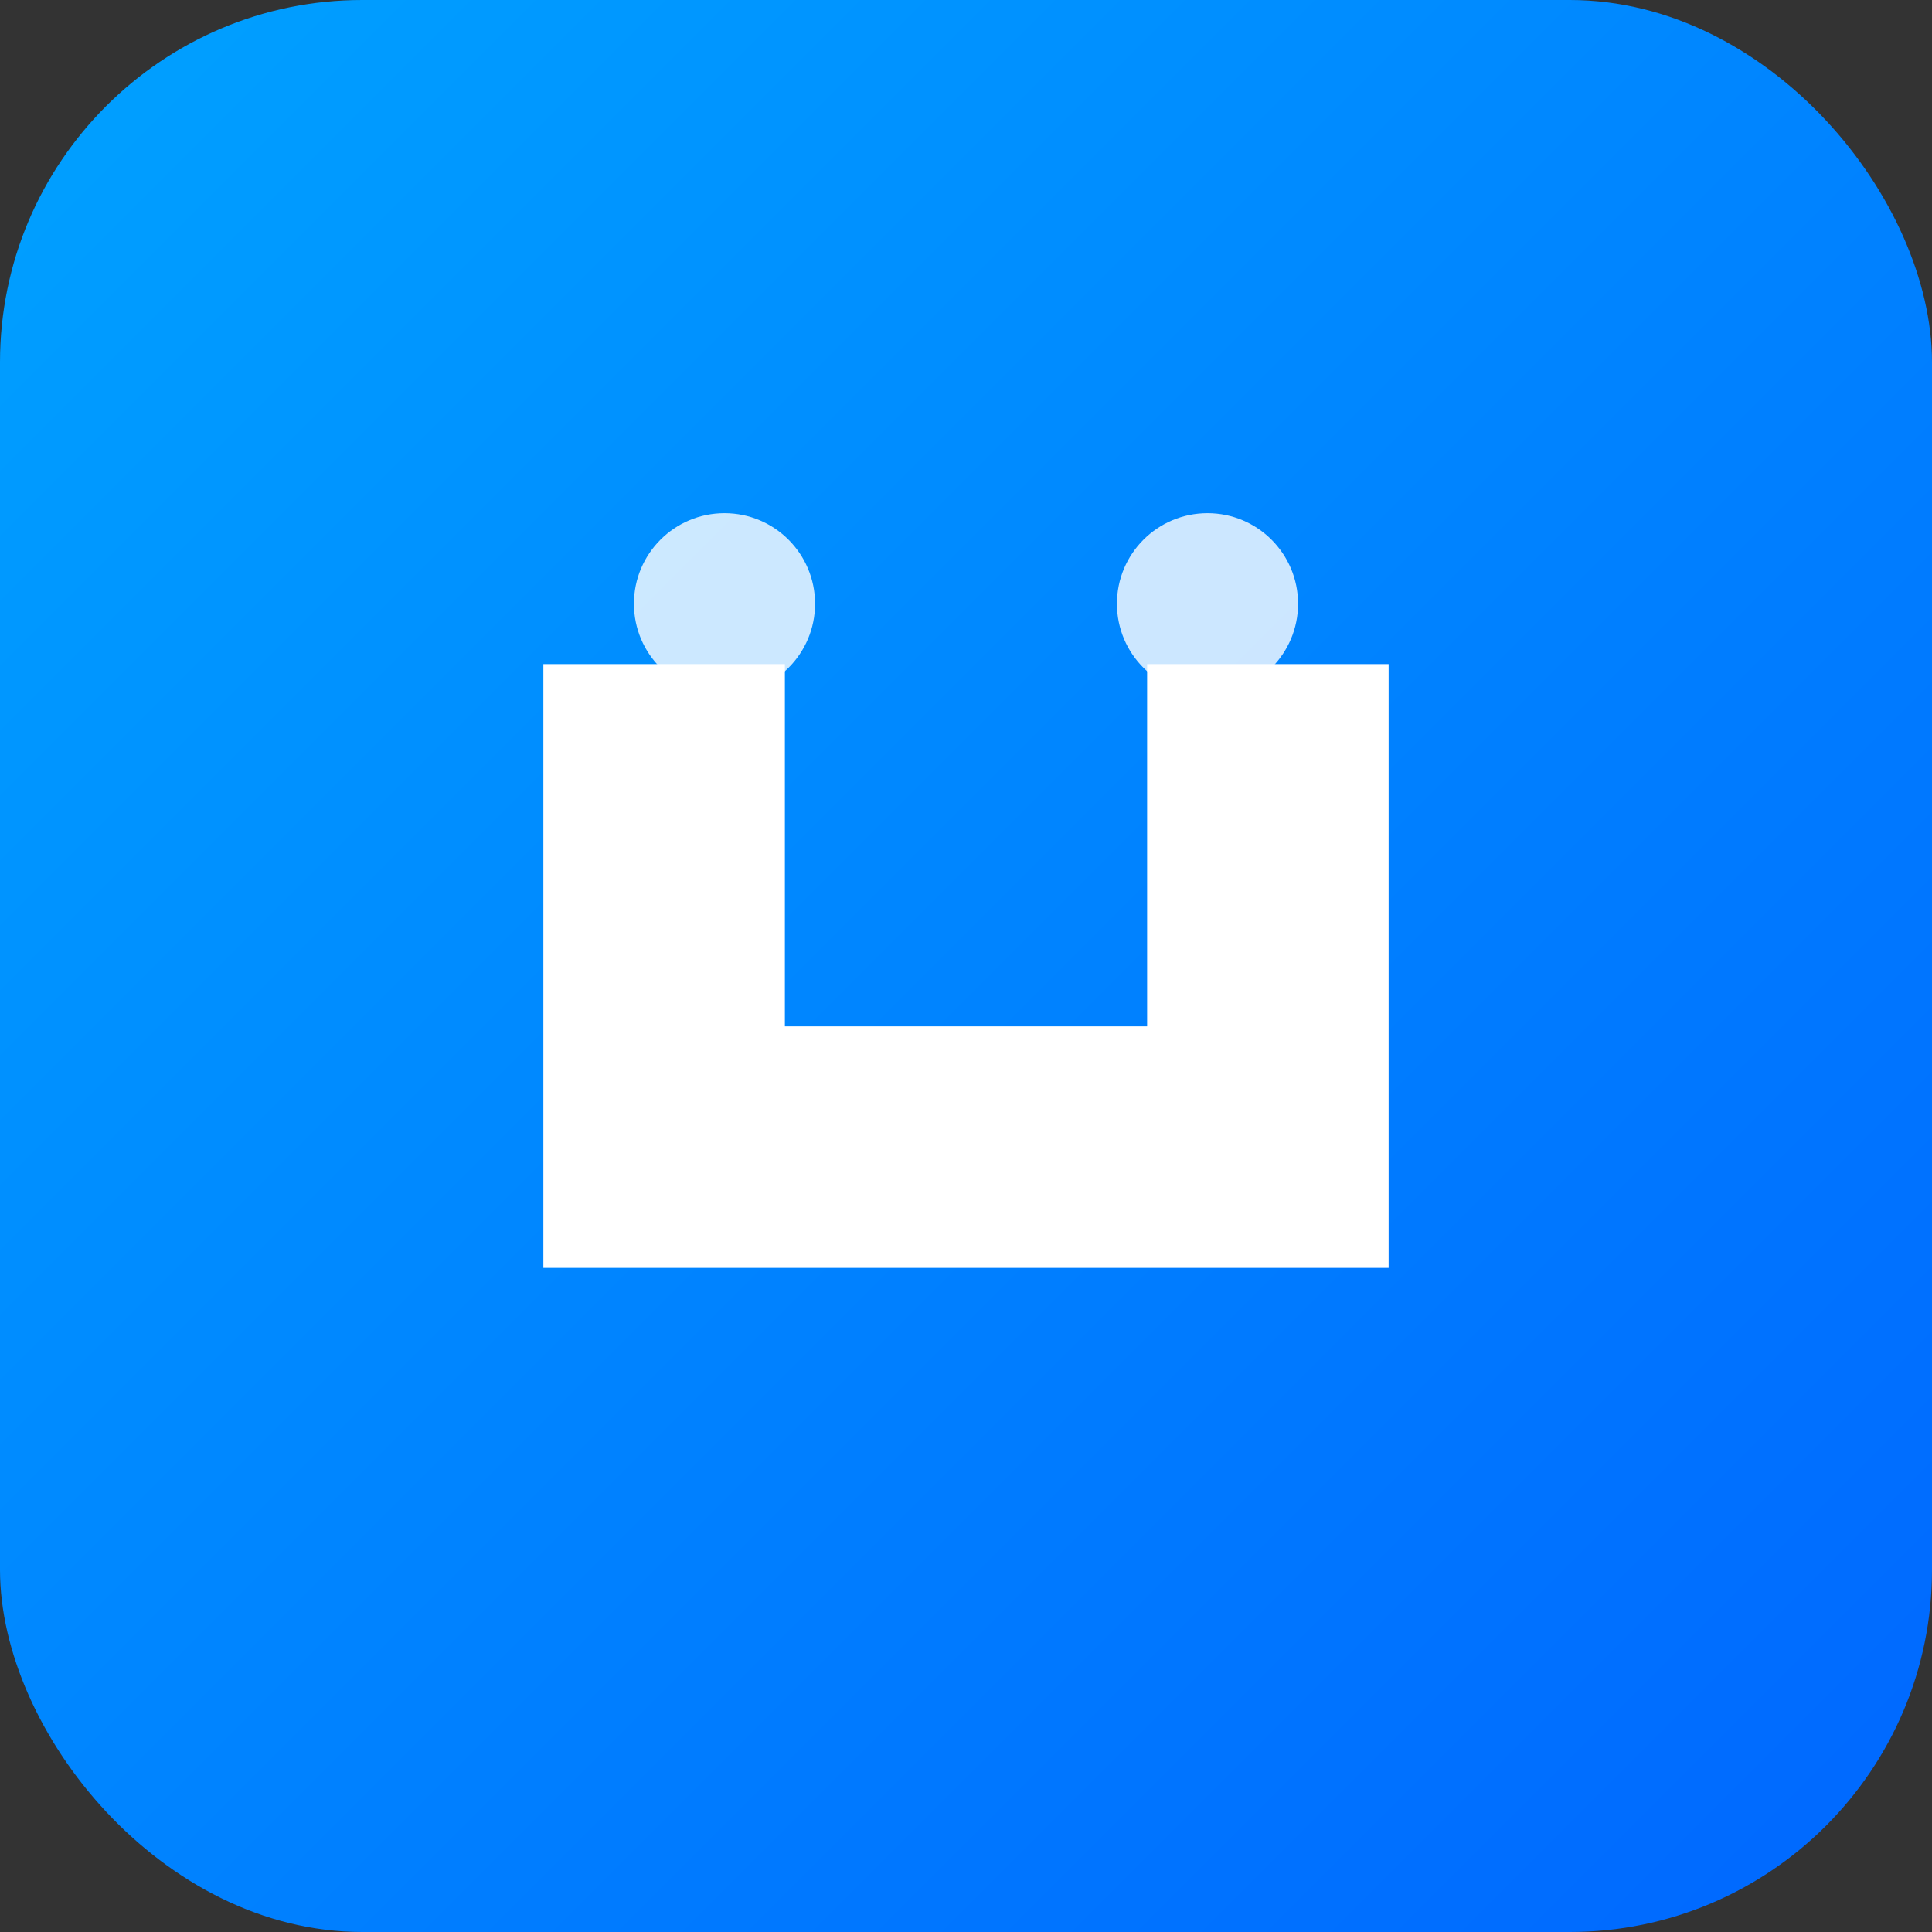 <svg xmlns="http://www.w3.org/2000/svg" viewBox="0 0 128 128" role="img" aria-labelledby="title">
  <rect x="0" y="0" width="128" height="128" fill="#333333" stroke="none"/>
  <title>Leadgenius Logo</title>
  <defs>
    <linearGradient id="grad" x1="0%" y1="0%" x2="100%" y2="100%">
      <stop offset="0%" stop-color="#00a2ff"/>
      <stop offset="100%" stop-color="#0066ff"/>
    </linearGradient>
  </defs>
  <rect width="128" height="128" rx="24" fill="url(#grad)"/>
  <path d="M36 84V44h16v24h24V44h16v40H36z" fill="#fff"/>
  <circle cx="48" cy="40" r="6" fill="#fff" opacity=".8"/>
  <circle cx="80" cy="40" r="6" fill="#fff" opacity=".8"/>
</svg>
